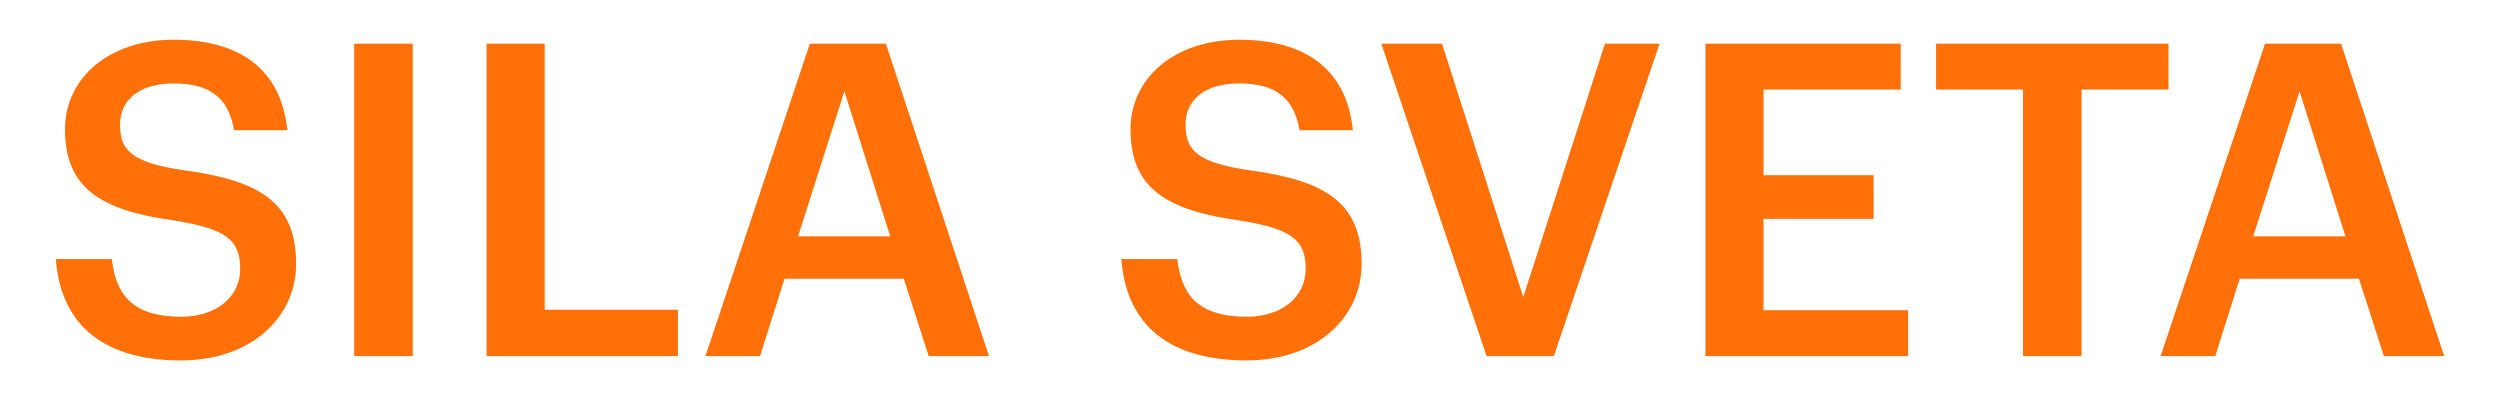 <?xml version="1.0" encoding="UTF-8"?> <!-- Generator: Adobe Illustrator 26.0.1, SVG Export Plug-In . SVG Version: 6.00 Build 0) --> <svg xmlns="http://www.w3.org/2000/svg" xmlns:xlink="http://www.w3.org/1999/xlink" id="Layer_1" x="0px" y="0px" width="1249.488px" height="200px" viewBox="0 0 1249.488 200" xml:space="preserve"> <path fill-rule="evenodd" clip-rule="evenodd" fill="#FF7009" d="M1079.878,177.949h27.294l12.224-38.647h59.607l12.448,38.647 h30.13l-51.529-156.114h-37.991L1079.878,177.949z M1149.308,45.636l22.928,72.485h-46.071L1149.308,45.636z M1011.099,177.949 h29.258V44.759h43.449V21.835H967.647v22.924h43.452V177.949z M852.368,177.949h101.309v-22.926h-72.272V109.39h55.022V87.554 h-55.022V44.759h68.558V21.835h-97.595V177.949z M742.976,177.949h33.624L829.44,21.835h-27.291l-40.833,126.636l-40.61-126.636 h-30.349L742.976,177.949z M623.107,180.132c34.497,0,57.422-21.178,57.422-48.255c0-31.221-18.997-41.702-55.676-46.725 c-27.076-3.927-32.313-10.262-32.313-22.924c0-12.01,9.168-20.524,26.852-20.524c17.905,0,27.293,6.987,30.133,23.363h26.635 c-3.055-29.913-23.142-45.199-56.768-45.199c-32.531,0-54.367,19.215-54.367,44.762c0,29.257,17.685,40.609,55.025,45.632 c25.328,4.148,32.531,9.605,32.531,24.017c0,14.412-12.227,24.02-29.474,24.02c-26.422,0-32.751-13.102-34.718-28.822h-27.945 C562.625,158.954,580.53,180.132,623.107,180.132z M352.582,177.949h27.293l12.225-38.647h59.607l12.448,38.647h30.129 L442.756,21.835h-37.991L352.582,177.949z M422.012,45.636l22.928,72.485h-46.071L422.012,45.636z M243.193,177.949h95.631v-23.146 H272.23V21.835h-29.037V177.949z M177.034,177.949h29.258V21.835h-29.258V177.949z M90.57,180.132 c34.499,0,57.423-21.178,57.423-48.255c0-31.221-18.996-41.702-55.675-46.725C65.24,81.225,60.003,74.89,60.003,62.228 c0-12.01,9.169-20.524,26.856-20.524c17.902,0,27.29,6.987,30.129,23.363h26.637c-3.057-29.913-23.143-45.199-56.766-45.199 c-32.533,0-54.369,19.215-54.369,44.762c0,29.257,17.687,40.609,55.024,45.632c25.326,4.148,32.535,9.605,32.535,24.017 c0,14.412-12.231,24.02-29.479,24.02c-26.422,0-32.751-13.102-34.715-28.822H27.907C30.088,158.954,47.993,180.132,90.57,180.132z"></path> </svg> 